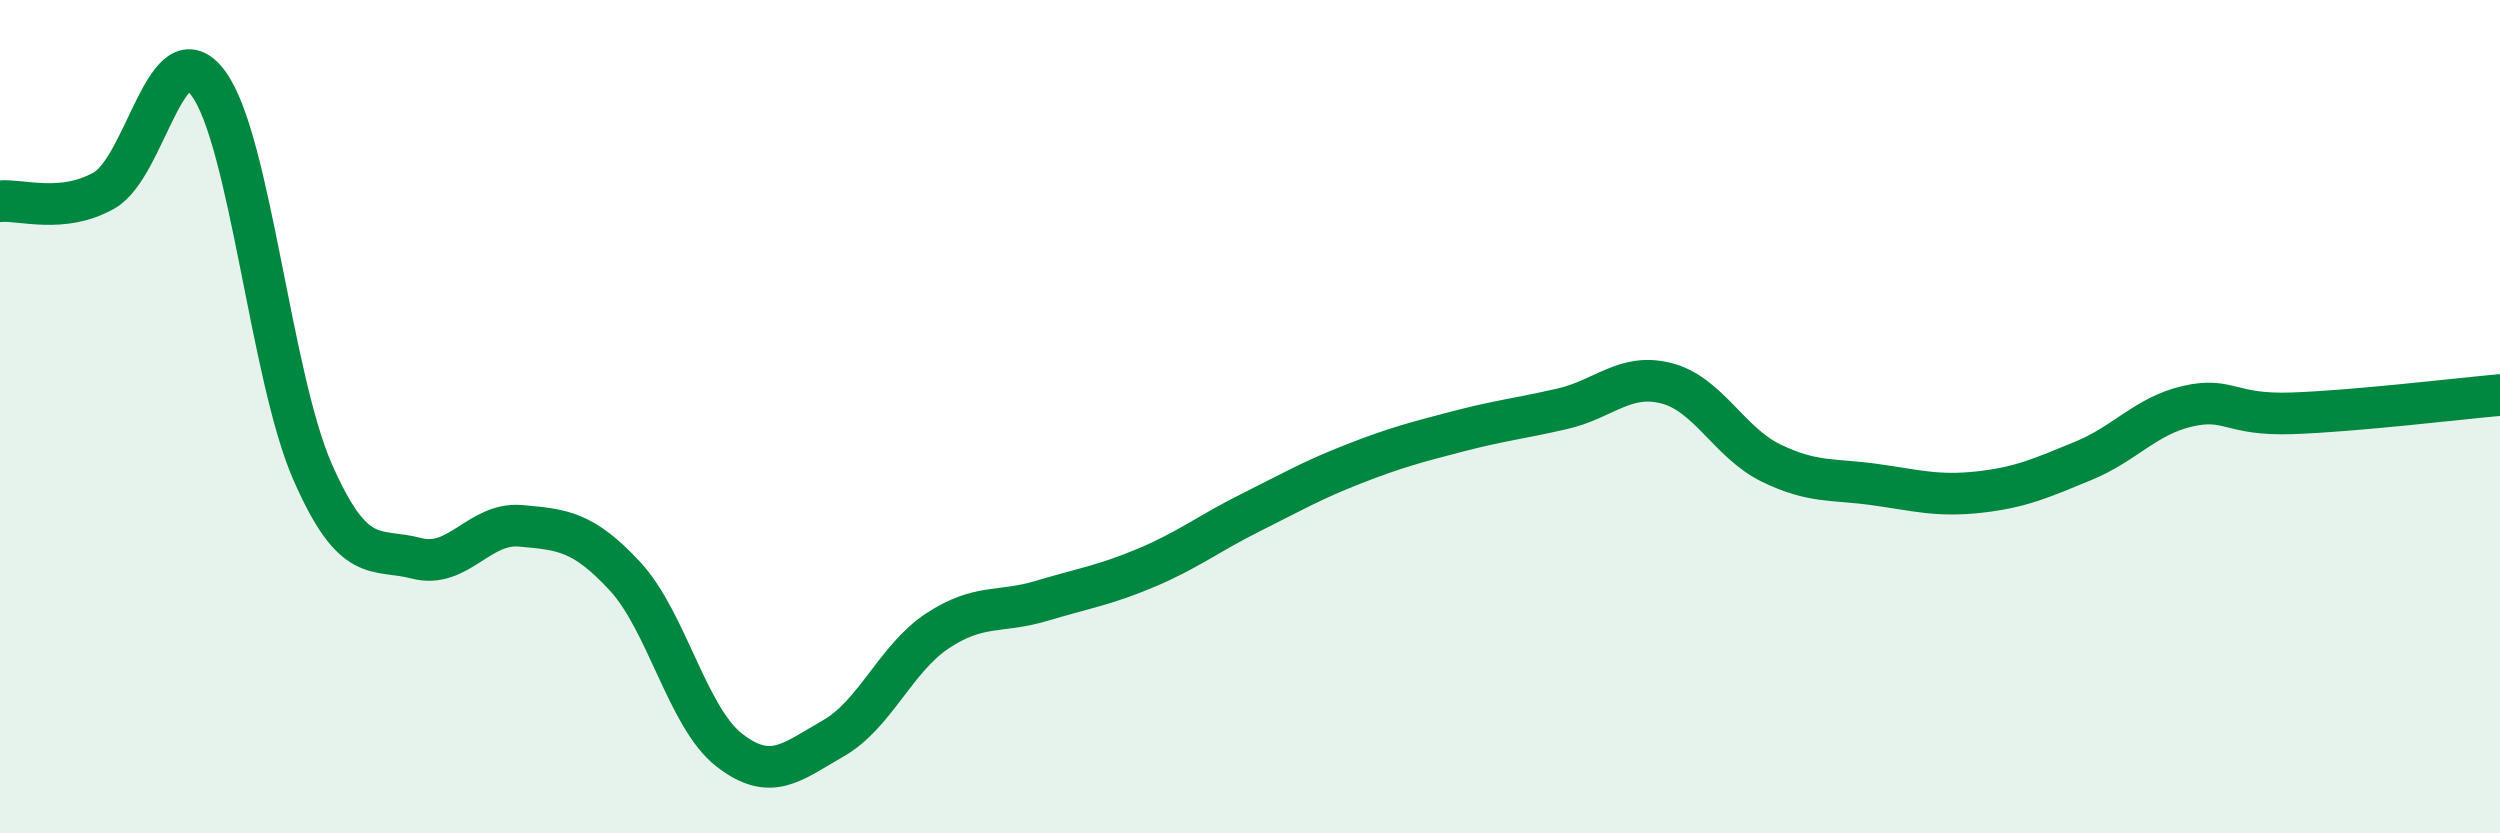 
    <svg width="60" height="20" viewBox="0 0 60 20" xmlns="http://www.w3.org/2000/svg">
      <path
        d="M 0,4.83 C 0.5,4.78 1.5,5.14 2.5,4.57 C 3.5,4 4,0.65 5,2 C 6,3.35 6.5,9.04 7.5,11.32 C 8.5,13.6 9,13.14 10,13.4 C 11,13.66 11.5,12.53 12.5,12.62 C 13.5,12.71 14,12.75 15,13.83 C 16,14.91 16.5,17.22 17.5,18 C 18.5,18.78 19,18.29 20,17.72 C 21,17.15 21.5,15.8 22.5,15.14 C 23.5,14.48 24,14.72 25,14.42 C 26,14.12 26.5,14.05 27.5,13.63 C 28.5,13.21 29,12.81 30,12.31 C 31,11.81 31.5,11.52 32.5,11.13 C 33.5,10.74 34,10.61 35,10.35 C 36,10.09 36.5,10.04 37.5,9.81 C 38.5,9.58 39,8.94 40,9.2 C 41,9.46 41.5,10.62 42.5,11.11 C 43.5,11.6 44,11.49 45,11.63 C 46,11.77 46.5,11.92 47.5,11.81 C 48.5,11.7 49,11.47 50,11.06 C 51,10.65 51.5,9.98 52.5,9.75 C 53.5,9.52 53.5,9.97 55,9.92 C 56.5,9.87 59,9.57 60,9.48L60 20L0 20Z"
        fill="#008740"
        opacity="0.1"
        stroke-linecap="round"
        stroke-linejoin="round"
      />
      <path
        d="M 0,4.83 C 0.5,4.78 1.5,5.14 2.5,4.57 C 3.5,4 4,0.65 5,2 C 6,3.35 6.5,9.04 7.5,11.32 C 8.5,13.6 9,13.14 10,13.4 C 11,13.66 11.5,12.53 12.5,12.62 C 13.5,12.71 14,12.75 15,13.83 C 16,14.91 16.5,17.22 17.5,18 C 18.5,18.78 19,18.29 20,17.72 C 21,17.15 21.5,15.8 22.5,15.14 C 23.5,14.48 24,14.72 25,14.42 C 26,14.12 26.5,14.05 27.5,13.63 C 28.5,13.21 29,12.81 30,12.31 C 31,11.81 31.5,11.52 32.5,11.13 C 33.5,10.74 34,10.61 35,10.35 C 36,10.09 36.5,10.04 37.5,9.81 C 38.5,9.58 39,8.94 40,9.2 C 41,9.46 41.5,10.62 42.5,11.11 C 43.5,11.6 44,11.49 45,11.63 C 46,11.77 46.5,11.92 47.5,11.81 C 48.5,11.7 49,11.47 50,11.06 C 51,10.65 51.5,9.98 52.5,9.75 C 53.5,9.52 53.5,9.97 55,9.92 C 56.5,9.87 59,9.57 60,9.48"
        stroke="#008740"
        stroke-width="1"
        fill="none"
        stroke-linecap="round"
        stroke-linejoin="round"
      />
    </svg>
  